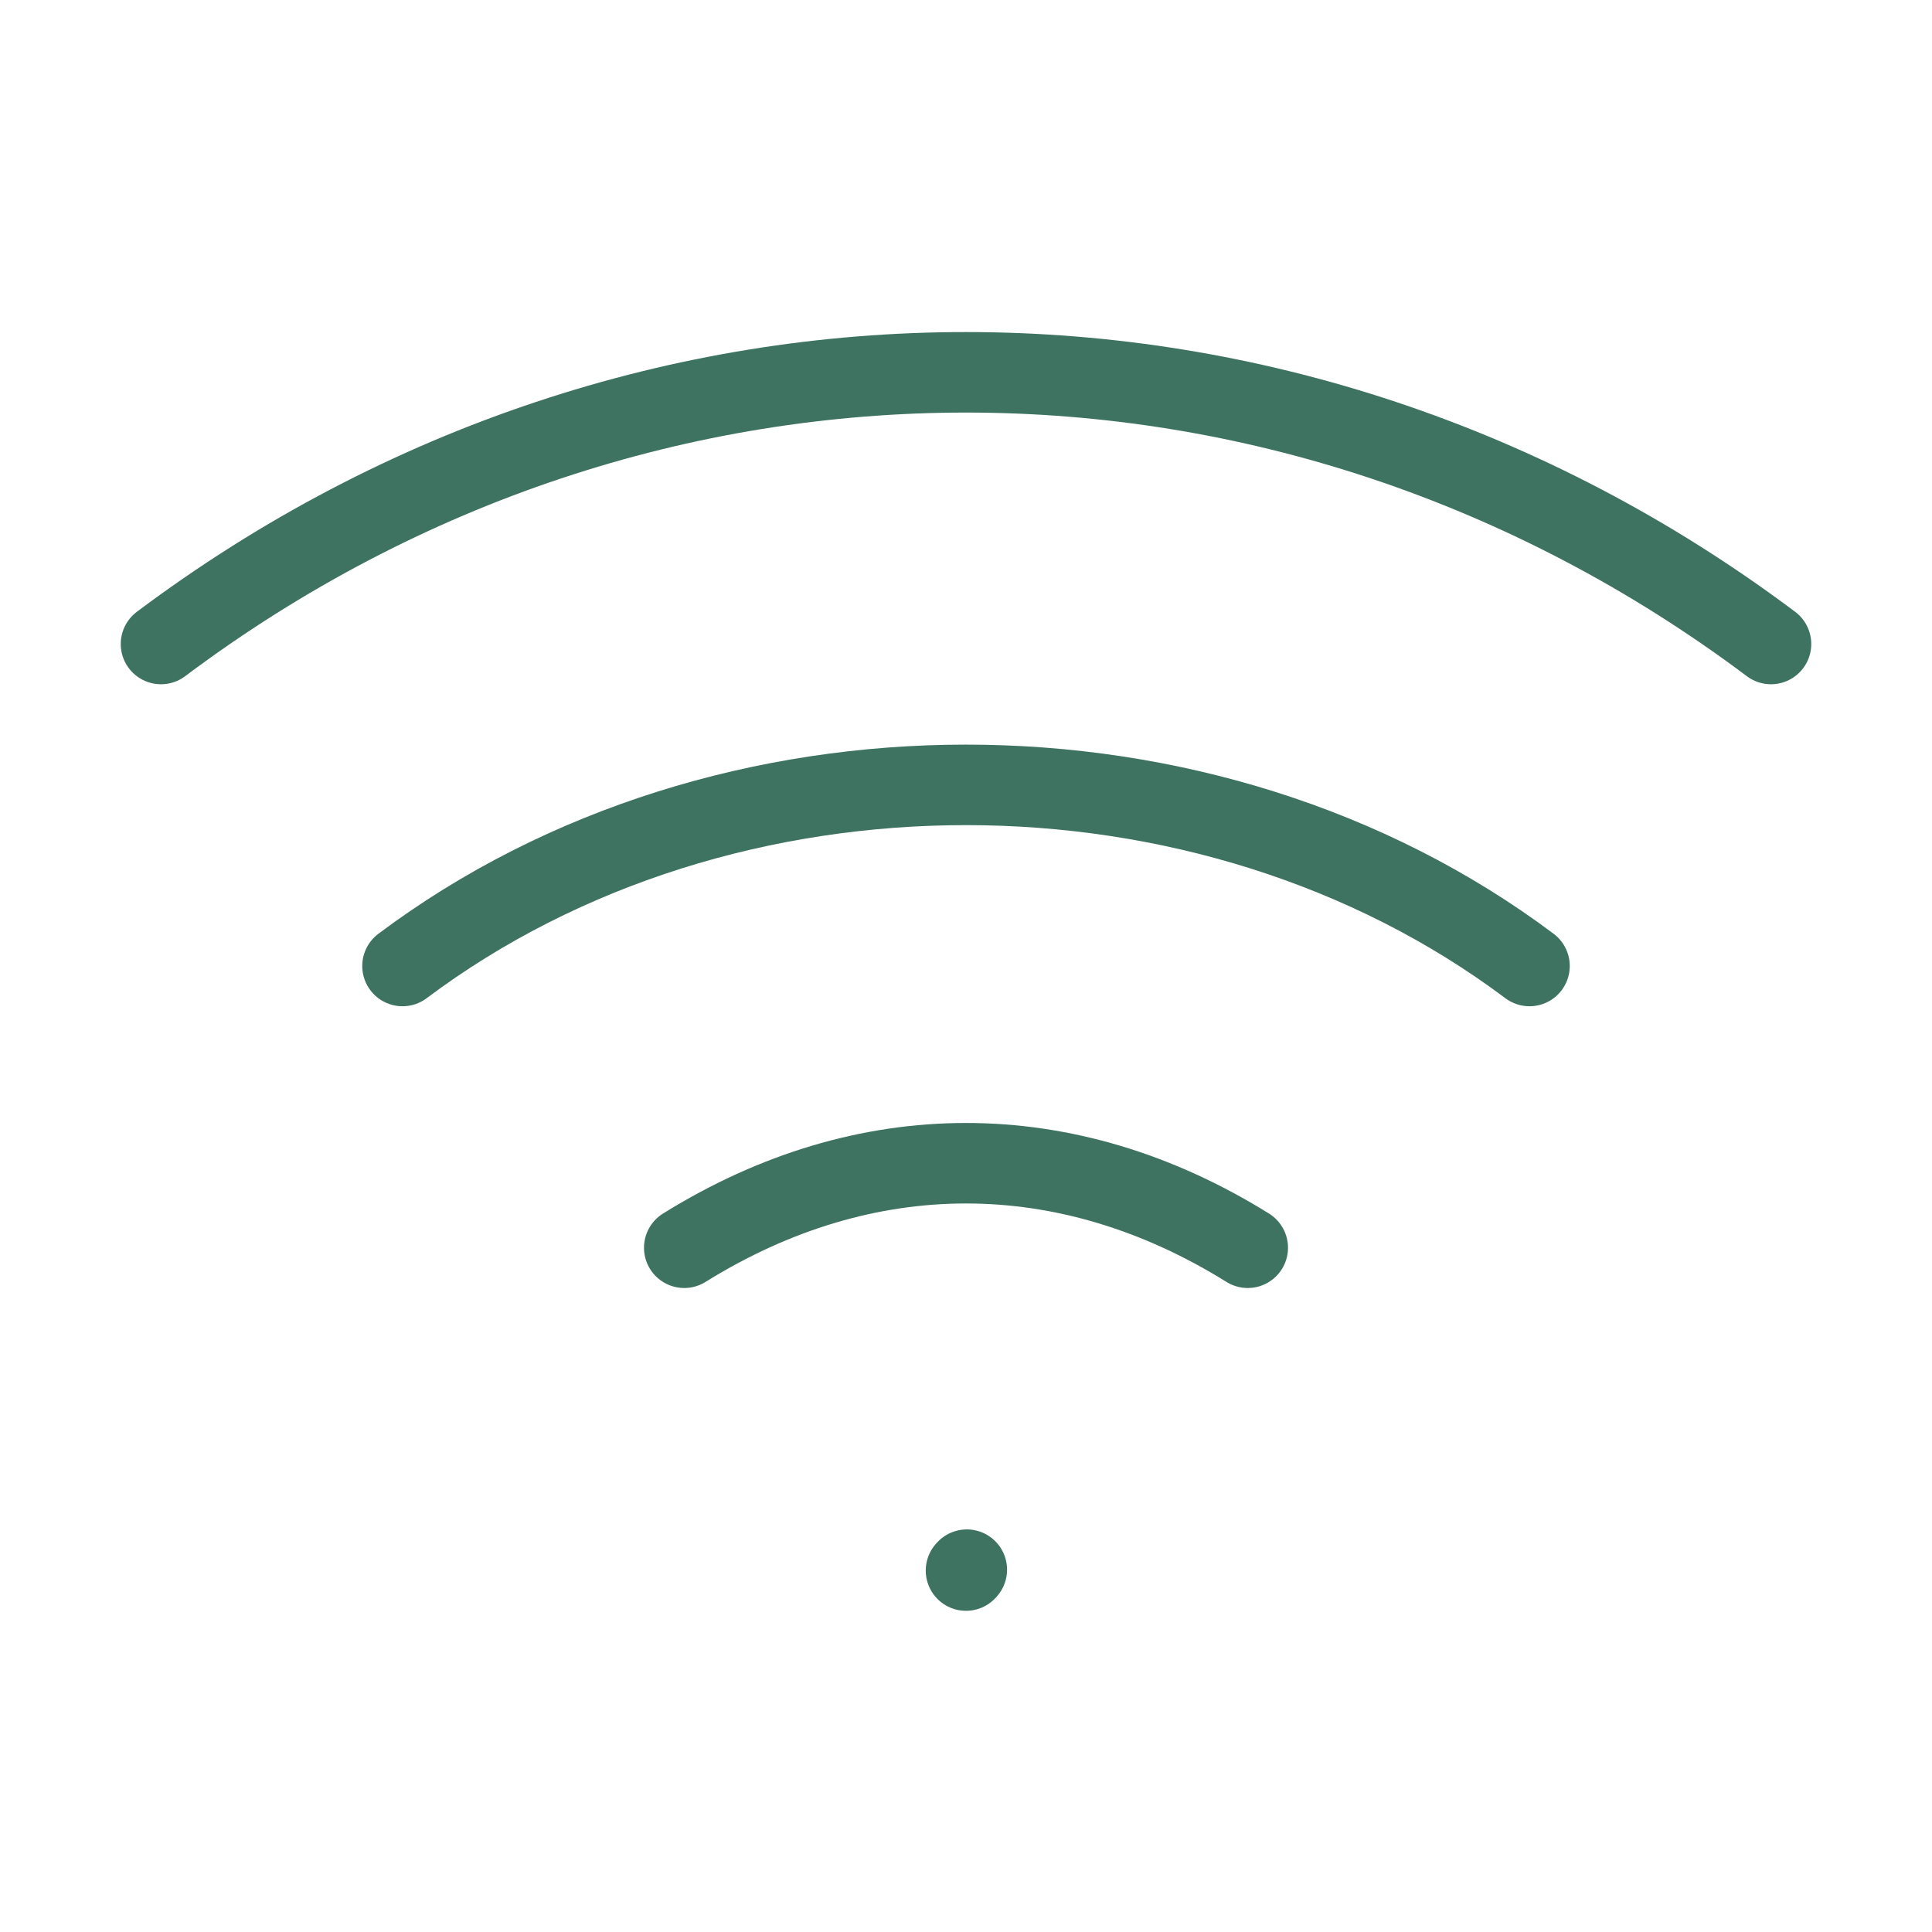 <svg width="24" height="24" viewBox="0 0 24 24" fill="none" xmlns="http://www.w3.org/2000/svg">
<path d="M12 19.51L12.01 19.499" stroke="#3D7360" stroke-linecap="round" stroke-linejoin="round"/>
<path d="M2 8C8 3.5 16 3.5 22 8" stroke="#3D7360" stroke-linecap="round" stroke-linejoin="round"/>
<path d="M5 12C9 9 15 9 19 12" stroke="#3D7360" stroke-linecap="round" stroke-linejoin="round"/>
<path d="M8.5 15.5C10.75 14.1 13.25 14.1 15.5 15.5" stroke="#3D7360" stroke-linecap="round" stroke-linejoin="round"/>
</svg>

